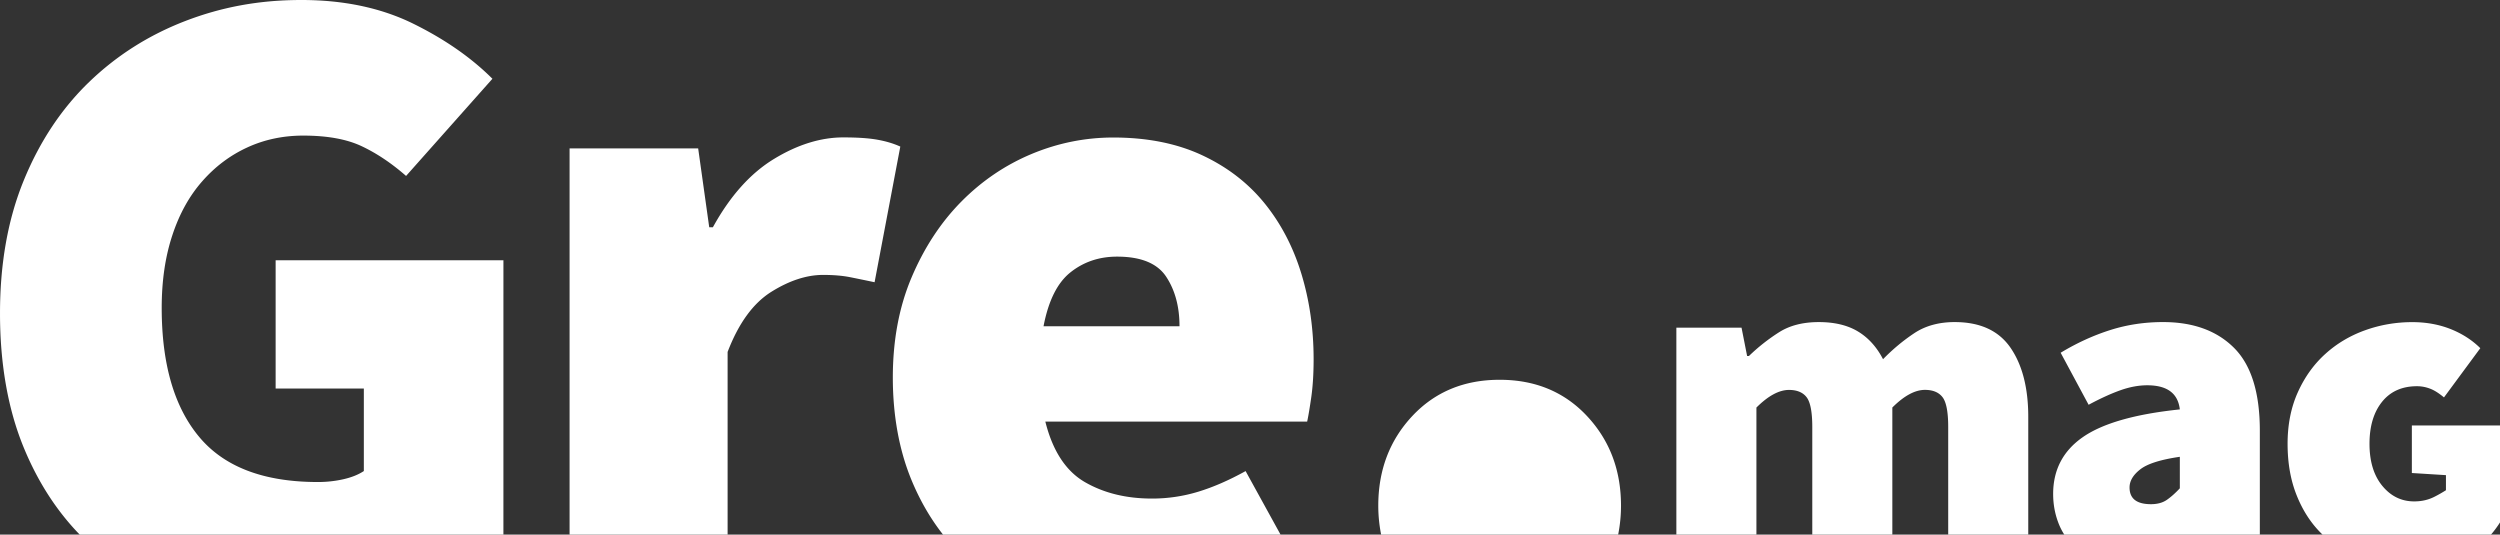 <svg width="795" height="170" fill="none" xmlns="http://www.w3.org/2000/svg"><rect width="100%" height="100%" fill="#333333" stroke="none"/><g transform="rotate(-90 82.5 82.5)" clip-path="url(#a)" fill="#fff"><path d="M15.206 396.12c-2.916-5.255-5.104-10.283-6.562-15.051a50.199 50.199 0 0 1-2.187-14.756c0-8.178 1.753-15.295 5.242-21.333 3.507-6.038 9.913-10.232 19.235-12.563v83.262c1.753.382 4.374.817 7.863 1.322 3.49.487 7.482.731 11.943.731 9.721 0 18.835-1.323 27.393-3.95 8.541-2.628 16.023-6.578 22.446-11.833 6.405-5.254 11.457-11.884 15.154-19.871 3.681-7.987 5.538-17.331 5.538-28.05 0-8.961-1.753-17.627-5.243-25.996-3.506-8.37-8.558-15.818-15.154-22.343-6.614-6.525-14.617-11.78-24.043-15.782s-20.067-5.986-31.906-5.986c-11.839 0-22.828 1.949-32.358 5.847-6.579 2.697-12.429 6.072-17.585 10.127v107.33l20.206-11.119zm63.24-55.647c3.298 4.176 4.947 9.101 4.947 14.756 0 7.604-2.135 12.807-6.405 15.626-4.27 2.818-9.513 4.228-15.745 4.228v-43.241c8.159 1.566 13.888 4.42 17.186 8.614zM4.183 515.48c11.301 0 20.796-3.602 28.504-10.805 7.707-7.204 11.544-16.479 11.544-27.789 0-11.311-3.854-20.585-11.544-27.789-7.707-7.204-17.203-10.806-28.504-10.806-3.212 0-6.267.331-9.183.905v75.379c2.916.575 5.971.905 9.183.905zM82.231 160.09V87.651H41.437v28.05h-26.23c-1.163-1.758-2.031-3.95-2.621-6.578a36.55 36.55 0 0 1-.868-8.039c0-17.139 4.756-29.703 14.287-37.69 9.513-7.987 23.209-11.972 41.09-11.972 8.54 0 16.214 1.114 23.018 3.358 6.805 2.228 12.533 5.395 17.203 9.501 4.67 4.09 8.263 8.857 10.78 14.321 2.517 5.446 3.784 11.398 3.784 17.818 0 7.604-1.111 13.781-3.35 18.549s-5.4 9.501-9.478 14.164l30.899 27.458c6.805-6.821 12.673-15.295 17.638-25.422 4.93-10.127 7.412-21.907 7.412-35.341 0-13.433-2.24-25.37-6.701-36.959-4.478-11.589-10.936-21.768-19.373-30.521-8.454-8.77-18.852-15.678-31.177-20.742C95.39 2.525 81.26.002 65.324.002S35.067 2.49 22.914 7.449C11.928 11.94 2.64 17.924-5.015 25.354v134.73zM53.084 231.38c9.131 3.498 15.485 8.126 19.095 13.869 3.593 5.742 5.399 11.24 5.399 16.513 0 3.306-.243 6.177-.73 8.613a825.588 825.588 0 0 1-1.596 7.743l43.138 8.179c.972-2.141 1.7-4.577 2.188-7.309.486-2.732.729-6.334.729-10.805 0-7.204-2.292-14.565-6.857-22.064-4.566-7.5-11.805-13.973-21.717-19.42v-1.165l25.067-3.515v-40.892H-5v50.253zM35.395 558.54c3.732 3.741 5.607 7.204 5.607 10.371 0 2.558-.798 4.437-2.36 5.62-1.58 1.183-4.723 1.775-9.444 1.775h-34.58v25.457h40.794c3.732 3.741 5.607 7.204 5.607 10.371 0 2.558-.799 4.437-2.361 5.62-1.58 1.183-4.722 1.775-9.444 1.775h-34.58v25.457H32.46c9.149 0 16.474-1.879 21.925-5.62 5.469-3.759 8.194-9.675 8.194-17.766 0-5.029-1.18-9.327-3.541-12.877-2.361-3.549-5.121-6.856-8.263-9.918 3.836-1.984 6.77-4.611 8.784-7.917 2.013-3.307 3.02-7.483 3.02-12.511 0-5.029-1.076-9.258-3.246-12.651a59.95 59.95 0 0 0-7.534-9.553v-.591l9.01-1.775v-20.724H-5.384v25.457h40.794zM9.704 693.17c-1.476-1.374-2.691-2.731-3.629-4.071-.937-1.323-1.406-3.028-1.406-5.099 0-4.541 1.77-6.803 5.312-6.803 2.066 0 3.993 1.131 5.764 3.41 1.77 2.262 3.107 6.456 3.992 12.581H9.703zm18.313 25.458c12.117 0 20.901-2.732 26.37-8.213 5.468-5.482 8.193-12.999 8.193-22.569 0-5.829-.833-11.398-2.517-16.722-1.684-5.325-4.08-10.614-7.239-15.835l-16.543 8.892c2.066 3.846 3.61 7.256 4.652 10.214 1.042 2.958 1.545 5.777 1.545 8.44 0 6.316-2.551 9.761-7.672 10.353-1.476-14.216-4.41-24.483-8.784-30.799-4.375-6.317-10.416-9.484-18.088-9.484-3.055 0-5.954.488-8.715 1.479a20.727 20.727 0 0 0-4.6 2.297v61.947zM29.701 766.97h-15.12l-.677 10.84H9.113a41.557 41.557 0 0 1-2.083-3.654c-.99-1.931-1.476-4.072-1.476-6.438 0-4.055 1.65-7.43 4.948-10.145 3.298-2.714 7.76-4.072 13.367-4.072 5.607 0 10.068 1.34 13.367 4.003 3.298 2.662 4.947 6.368 4.947 11.101 0 1.375-.243 2.732-.746 4.072-.486 1.34-1.424 2.836-2.813 4.507l15.658 11.554c2.552-2.576 4.583-5.708 6.059-9.397 1.475-3.706 2.222-7.778 2.222-12.215 0-5.237-.868-10.249-2.587-15.034-1.718-4.785-4.235-9.013-7.534-12.65-3.298-3.654-7.36-6.56-12.186-8.735-4.825-2.175-10.294-3.254-16.387-3.254s-11.579.957-16.387 2.888c-4.826 1.932-8.888 4.559-12.186 7.918-.243.243-.468.487-.694.748V791.8a34.14 34.14 0 0 0 4.27 3.202h30.83v-28.015z"/></g><defs><clipPath id="a"><path transform="rotate(90 82.5 82.5)" fill="#fff" d="M0 0h795v170H0z"/></clipPath></defs></svg>